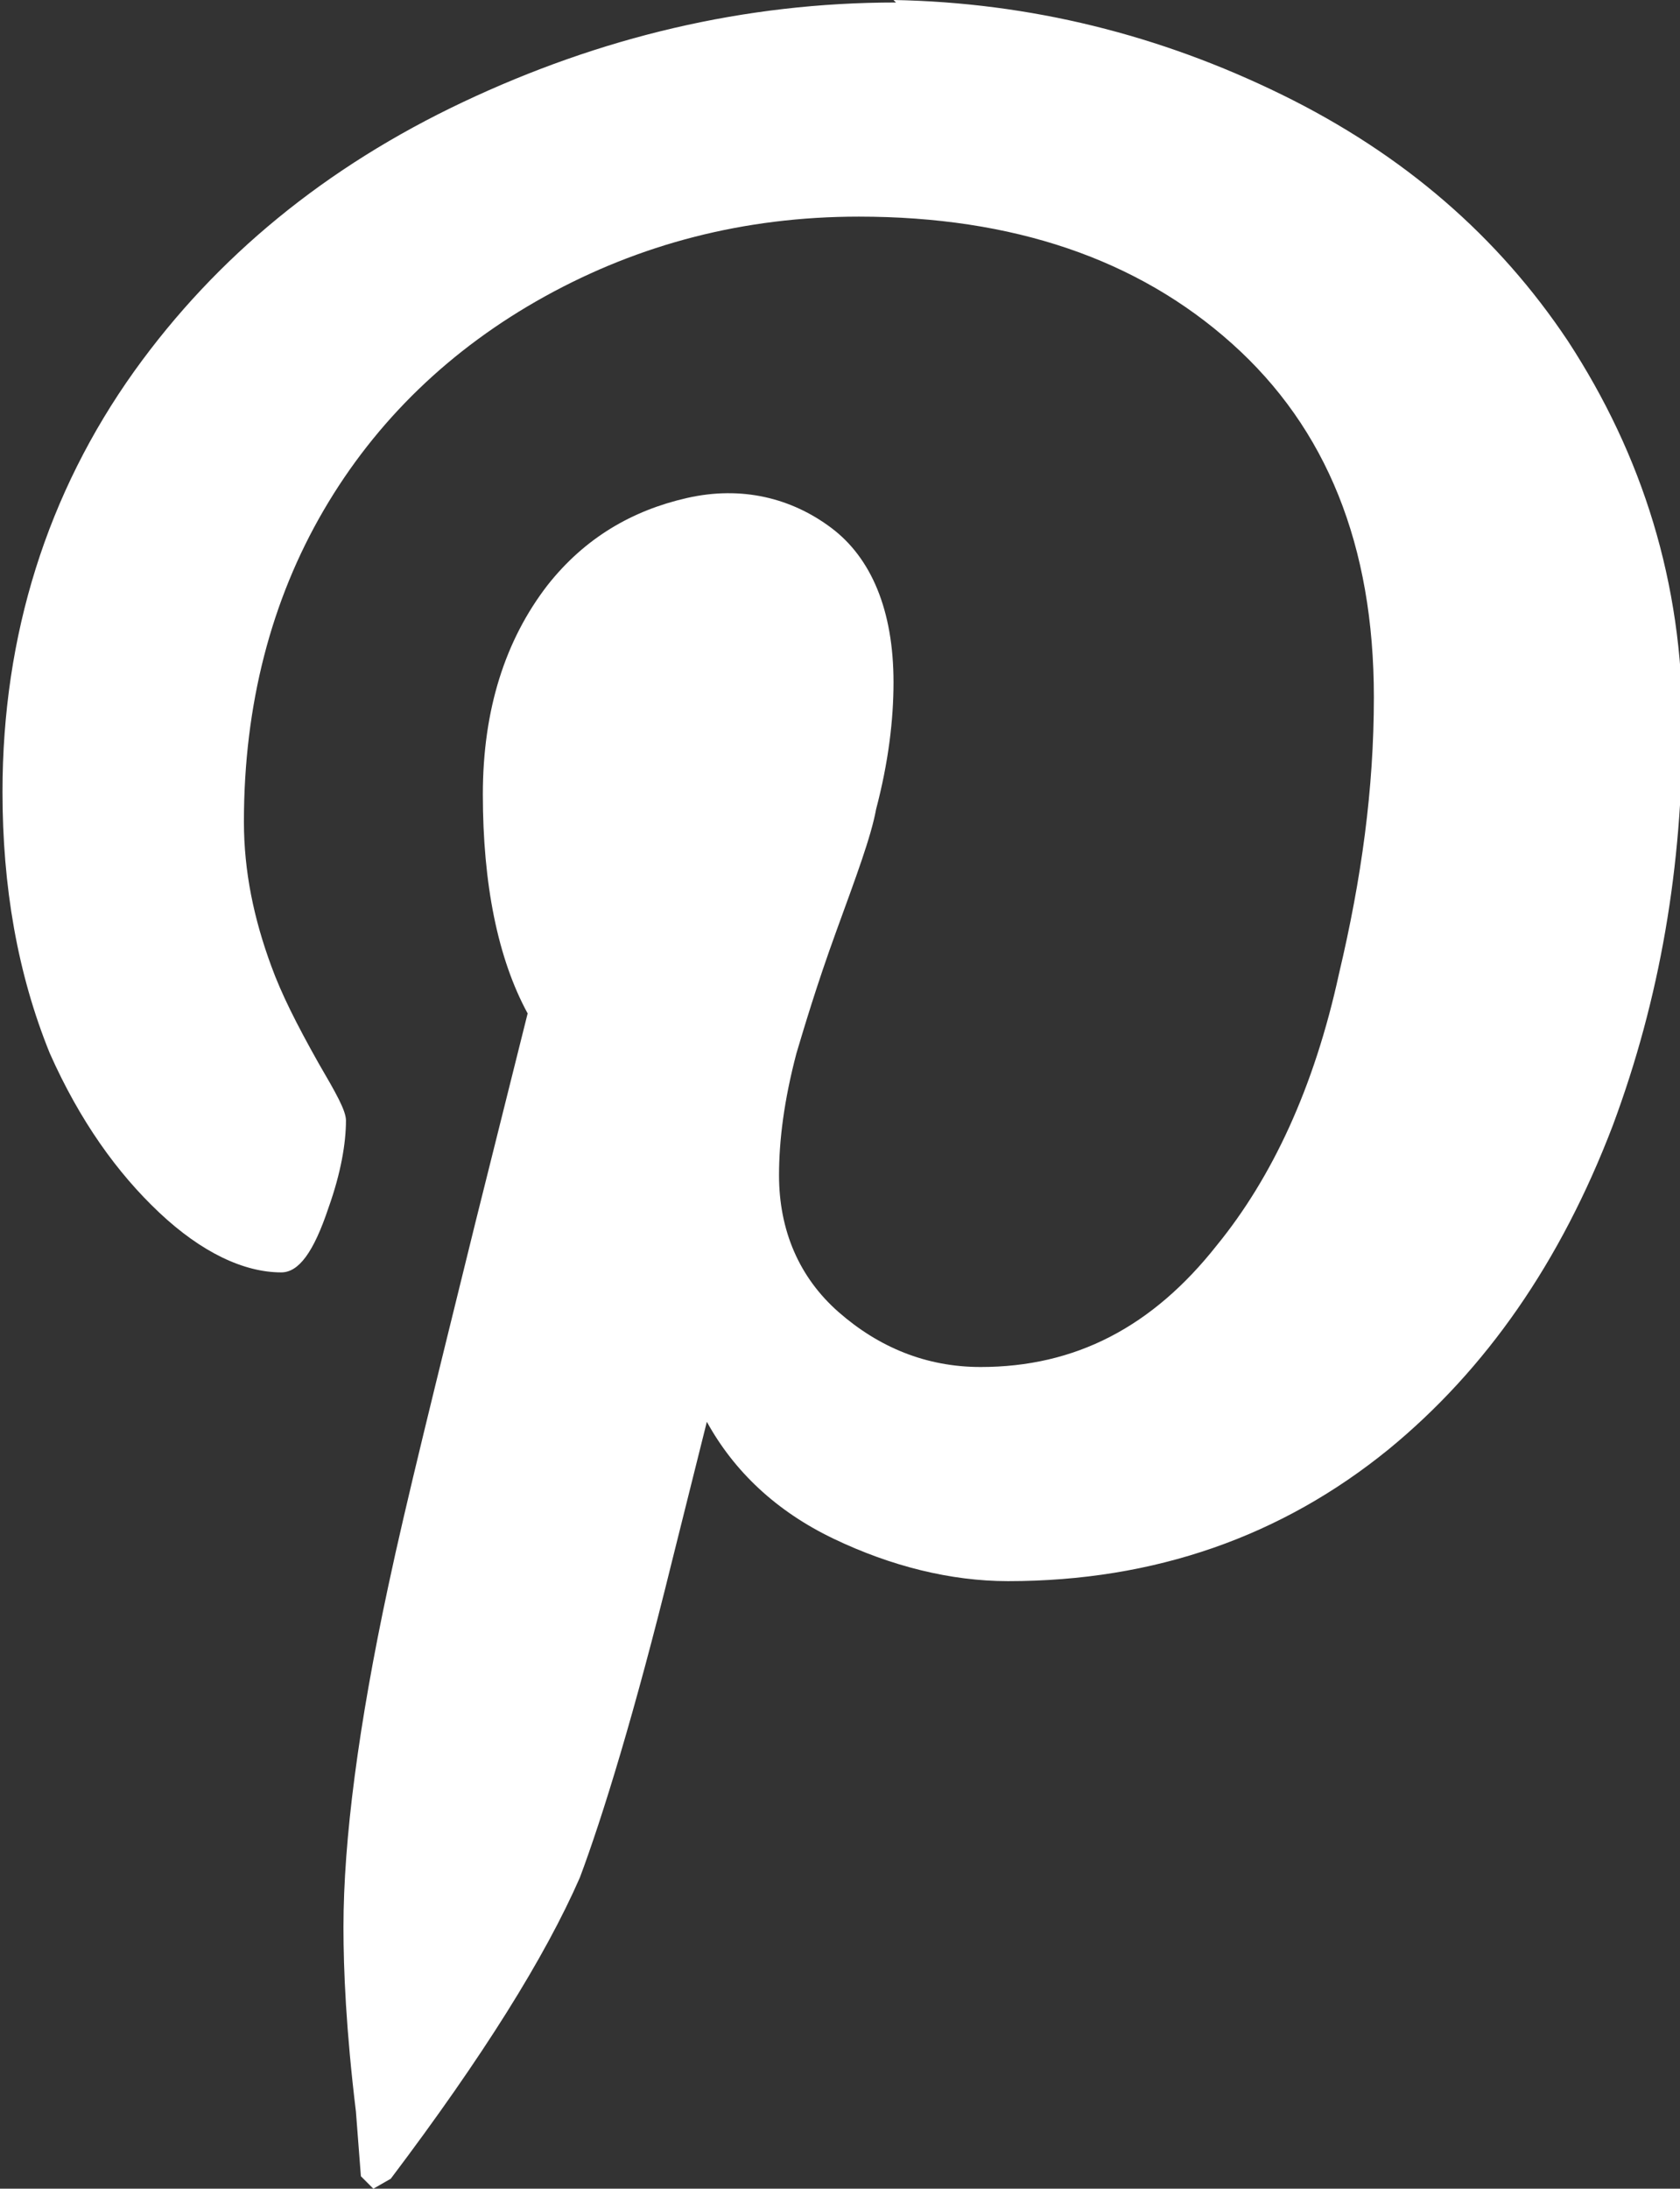 <svg id="icon-linked-in" xmlns="http://www.w3.org/2000/svg" viewBox="0 0 6.75 8.79"><rect x="0" y="0" width="6.75" height="8.79" fill="#333333" stroke="none"/><path style="fill:#fff" d="M3.59,0c.55.01,1.07.14,1.56.38s.87.57,1.15.99c.3.46.46.97.46,1.54s-.09,1.1-.28,1.61c-.21.55-.51.98-.9,1.3-.43.35-.94.53-1.53.53-.23,0-.47-.06-.7-.17s-.4-.27-.51-.47l-.14.56c-.15.61-.28,1.03-.37,1.27-.14.32-.39.72-.76,1.21l-.07.04-.05-.05-.02-.26c-.04-.33-.05-.57-.05-.74,0-.35.06-.81.18-1.37.07-.33.19-.81.35-1.46l.21-.84c-.12-.22-.18-.52-.18-.88,0-.34.09-.62.26-.84.15-.19.34-.3.56-.35s.42,0,.58.12.25.33.25.62c0,.15-.02.32-.07.51-.02.11-.08.27-.16.49s-.13.39-.16.49c-.05.19-.07.35-.07.49,0,.22.08.41.24.55s.35.22.57.22c.38,0,.69-.16.95-.49.22-.27.39-.63.49-1.09.09-.38.14-.74.14-1.11,0-.61-.19-1.08-.57-1.42s-.88-.51-1.5-.51c-.46,0-.88.11-1.26.32s-.68.5-.89.86-.32.78-.32,1.25c0,.2.04.39.11.58.04.11.1.23.19.39.07.12.11.19.11.23,0,.09-.02.21-.07.35-.06.18-.12.26-.19.26-.15,0-.32-.08-.49-.24s-.32-.37-.44-.64c-.13-.32-.19-.67-.19-1.05,0-.63.18-1.2.53-1.69.33-.46.77-.82,1.32-1.08s1.13-.4,1.74-.4Z"/></svg>